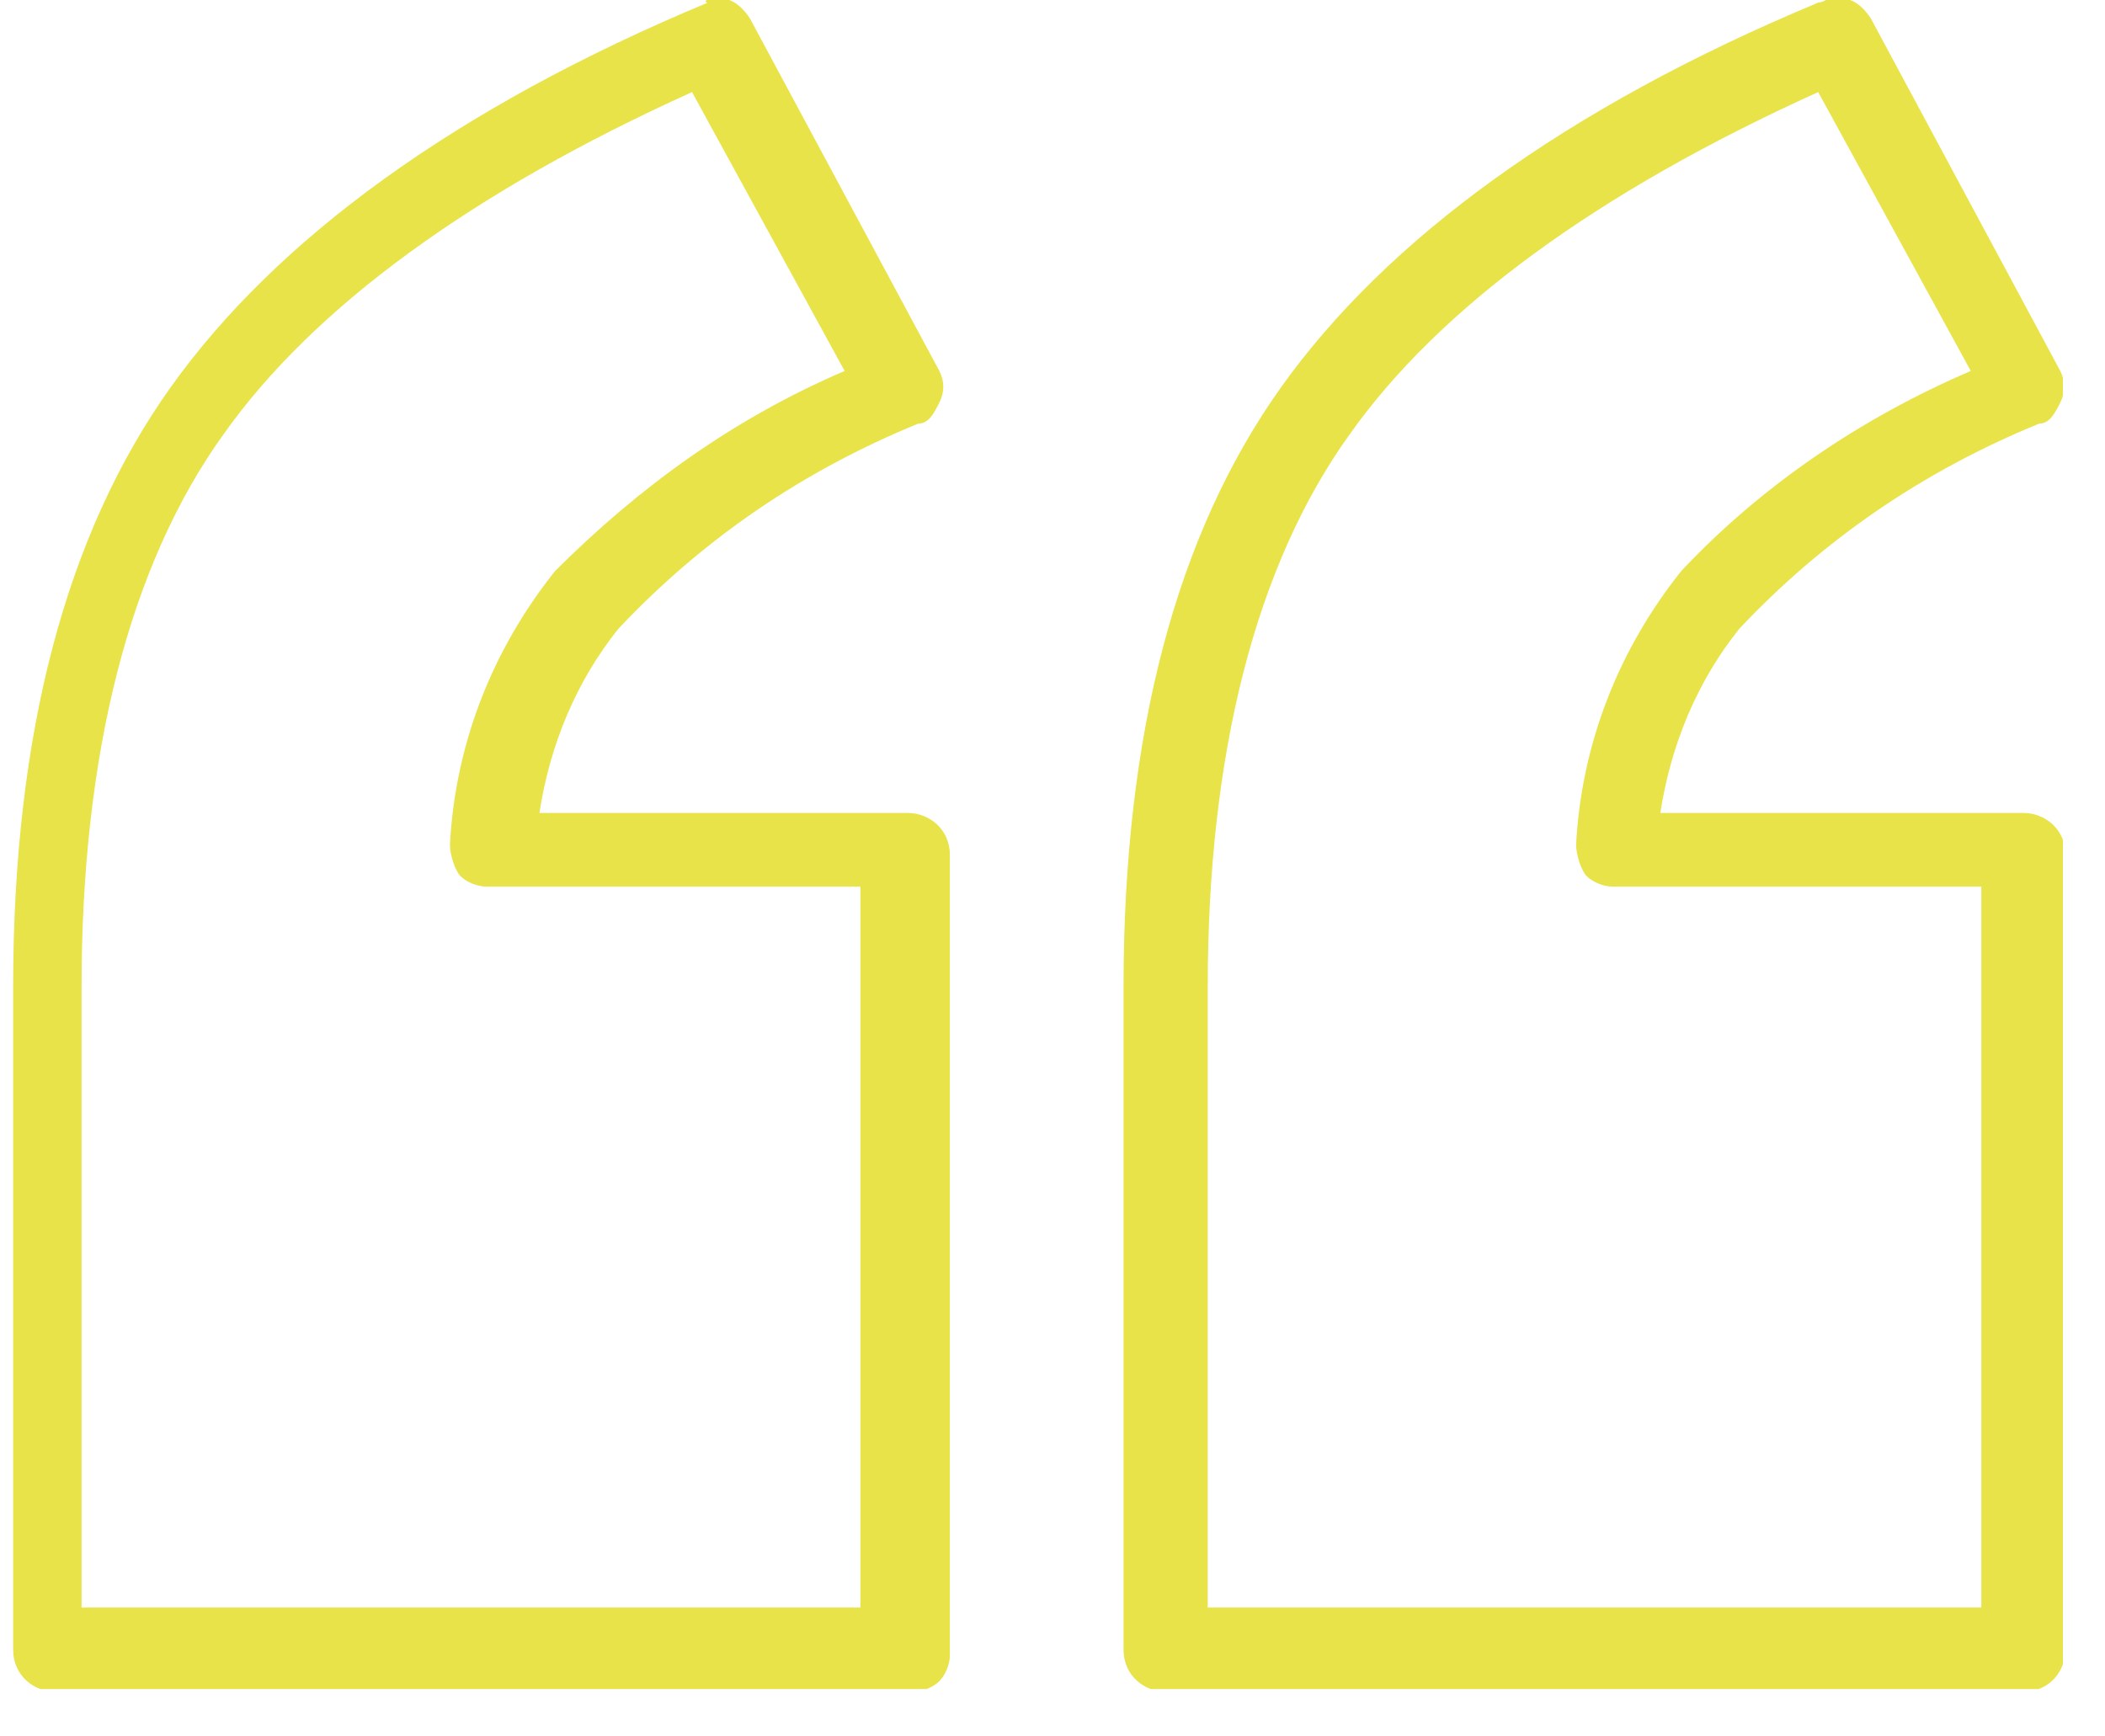 <?xml version="1.0" encoding="UTF-8"?>
<svg xmlns="http://www.w3.org/2000/svg" width="40" height="33" viewBox="0 0 40 33" fill="none">
  <g clip-path="url(#clip0_124_675)">
    <path d="M34.85 -0.05C35.15 -0.05 35.35 0.05 35.55 0.35L39.15 7.05C39.25 7.25 39.25 7.45 39.15 7.65C39.05 7.85 38.95 8.05 38.75 8.05C36.55 8.95 34.65 10.25 33.05 11.95C32.25 12.95 31.75 14.15 31.55 15.45H38.45C38.85 15.45 39.25 15.75 39.25 16.25V31.35C39.25 31.75 38.95 32.15 38.45 32.15H22.15C21.75 32.15 21.35 31.85 21.35 31.35V18.75C21.35 13.95 22.35 10.15 24.35 7.35C26.35 4.55 29.75 2.05 34.55 0.05C34.65 0.05 34.75 -0.05 34.85 -0.05ZM37.45 7.05L34.55 1.75C30.35 3.65 27.35 5.85 25.65 8.25C23.85 10.75 22.95 14.35 22.95 18.75V30.55H37.65V16.85H30.65C30.45 16.85 30.25 16.75 30.15 16.65C30.05 16.55 29.95 16.25 29.95 16.05C30.05 14.15 30.75 12.35 31.95 10.85C33.45 9.25 35.35 7.95 37.45 7.05Z" fill="#E8E349"></path>
    <path d="M13.55 -0.05C13.85 -0.05 14.05 0.05 14.25 0.35L17.85 7.05C17.95 7.25 17.95 7.45 17.85 7.65C17.75 7.85 17.65 8.05 17.45 8.05C15.25 8.95 13.35 10.25 11.75 11.95C10.95 12.95 10.45 14.15 10.25 15.45H17.25C17.65 15.45 18.05 15.75 18.05 16.25V31.45C18.05 31.65 17.95 31.85 17.85 31.95C17.75 32.05 17.55 32.15 17.35 32.15H1.05C0.65 32.15 0.25 31.85 0.25 31.35V18.75C0.25 13.95 1.25 10.15 3.25 7.35C5.25 4.55 8.65 2.05 13.45 0.05C13.35 0.05 13.45 -0.05 13.55 -0.05ZM16.05 7.05L13.15 1.75C8.95 3.65 5.95 5.85 4.25 8.25C2.45 10.75 1.55 14.35 1.55 18.75V30.55H16.35V16.85H9.25C9.05 16.85 8.85 16.75 8.75 16.65C8.65 16.55 8.55 16.25 8.55 16.05C8.65 14.15 9.35 12.35 10.55 10.85C12.15 9.25 13.95 7.95 16.05 7.05Z" fill="#E8E349"></path>
  </g>
  <defs>
    <clipPath id="clip0_124_675">
      <rect width="39.2" height="32.1" fill="white" transform="matrix(-1 0 0 -1 39.2 32.1)"></rect>
    </clipPath>
  </defs>
</svg>
